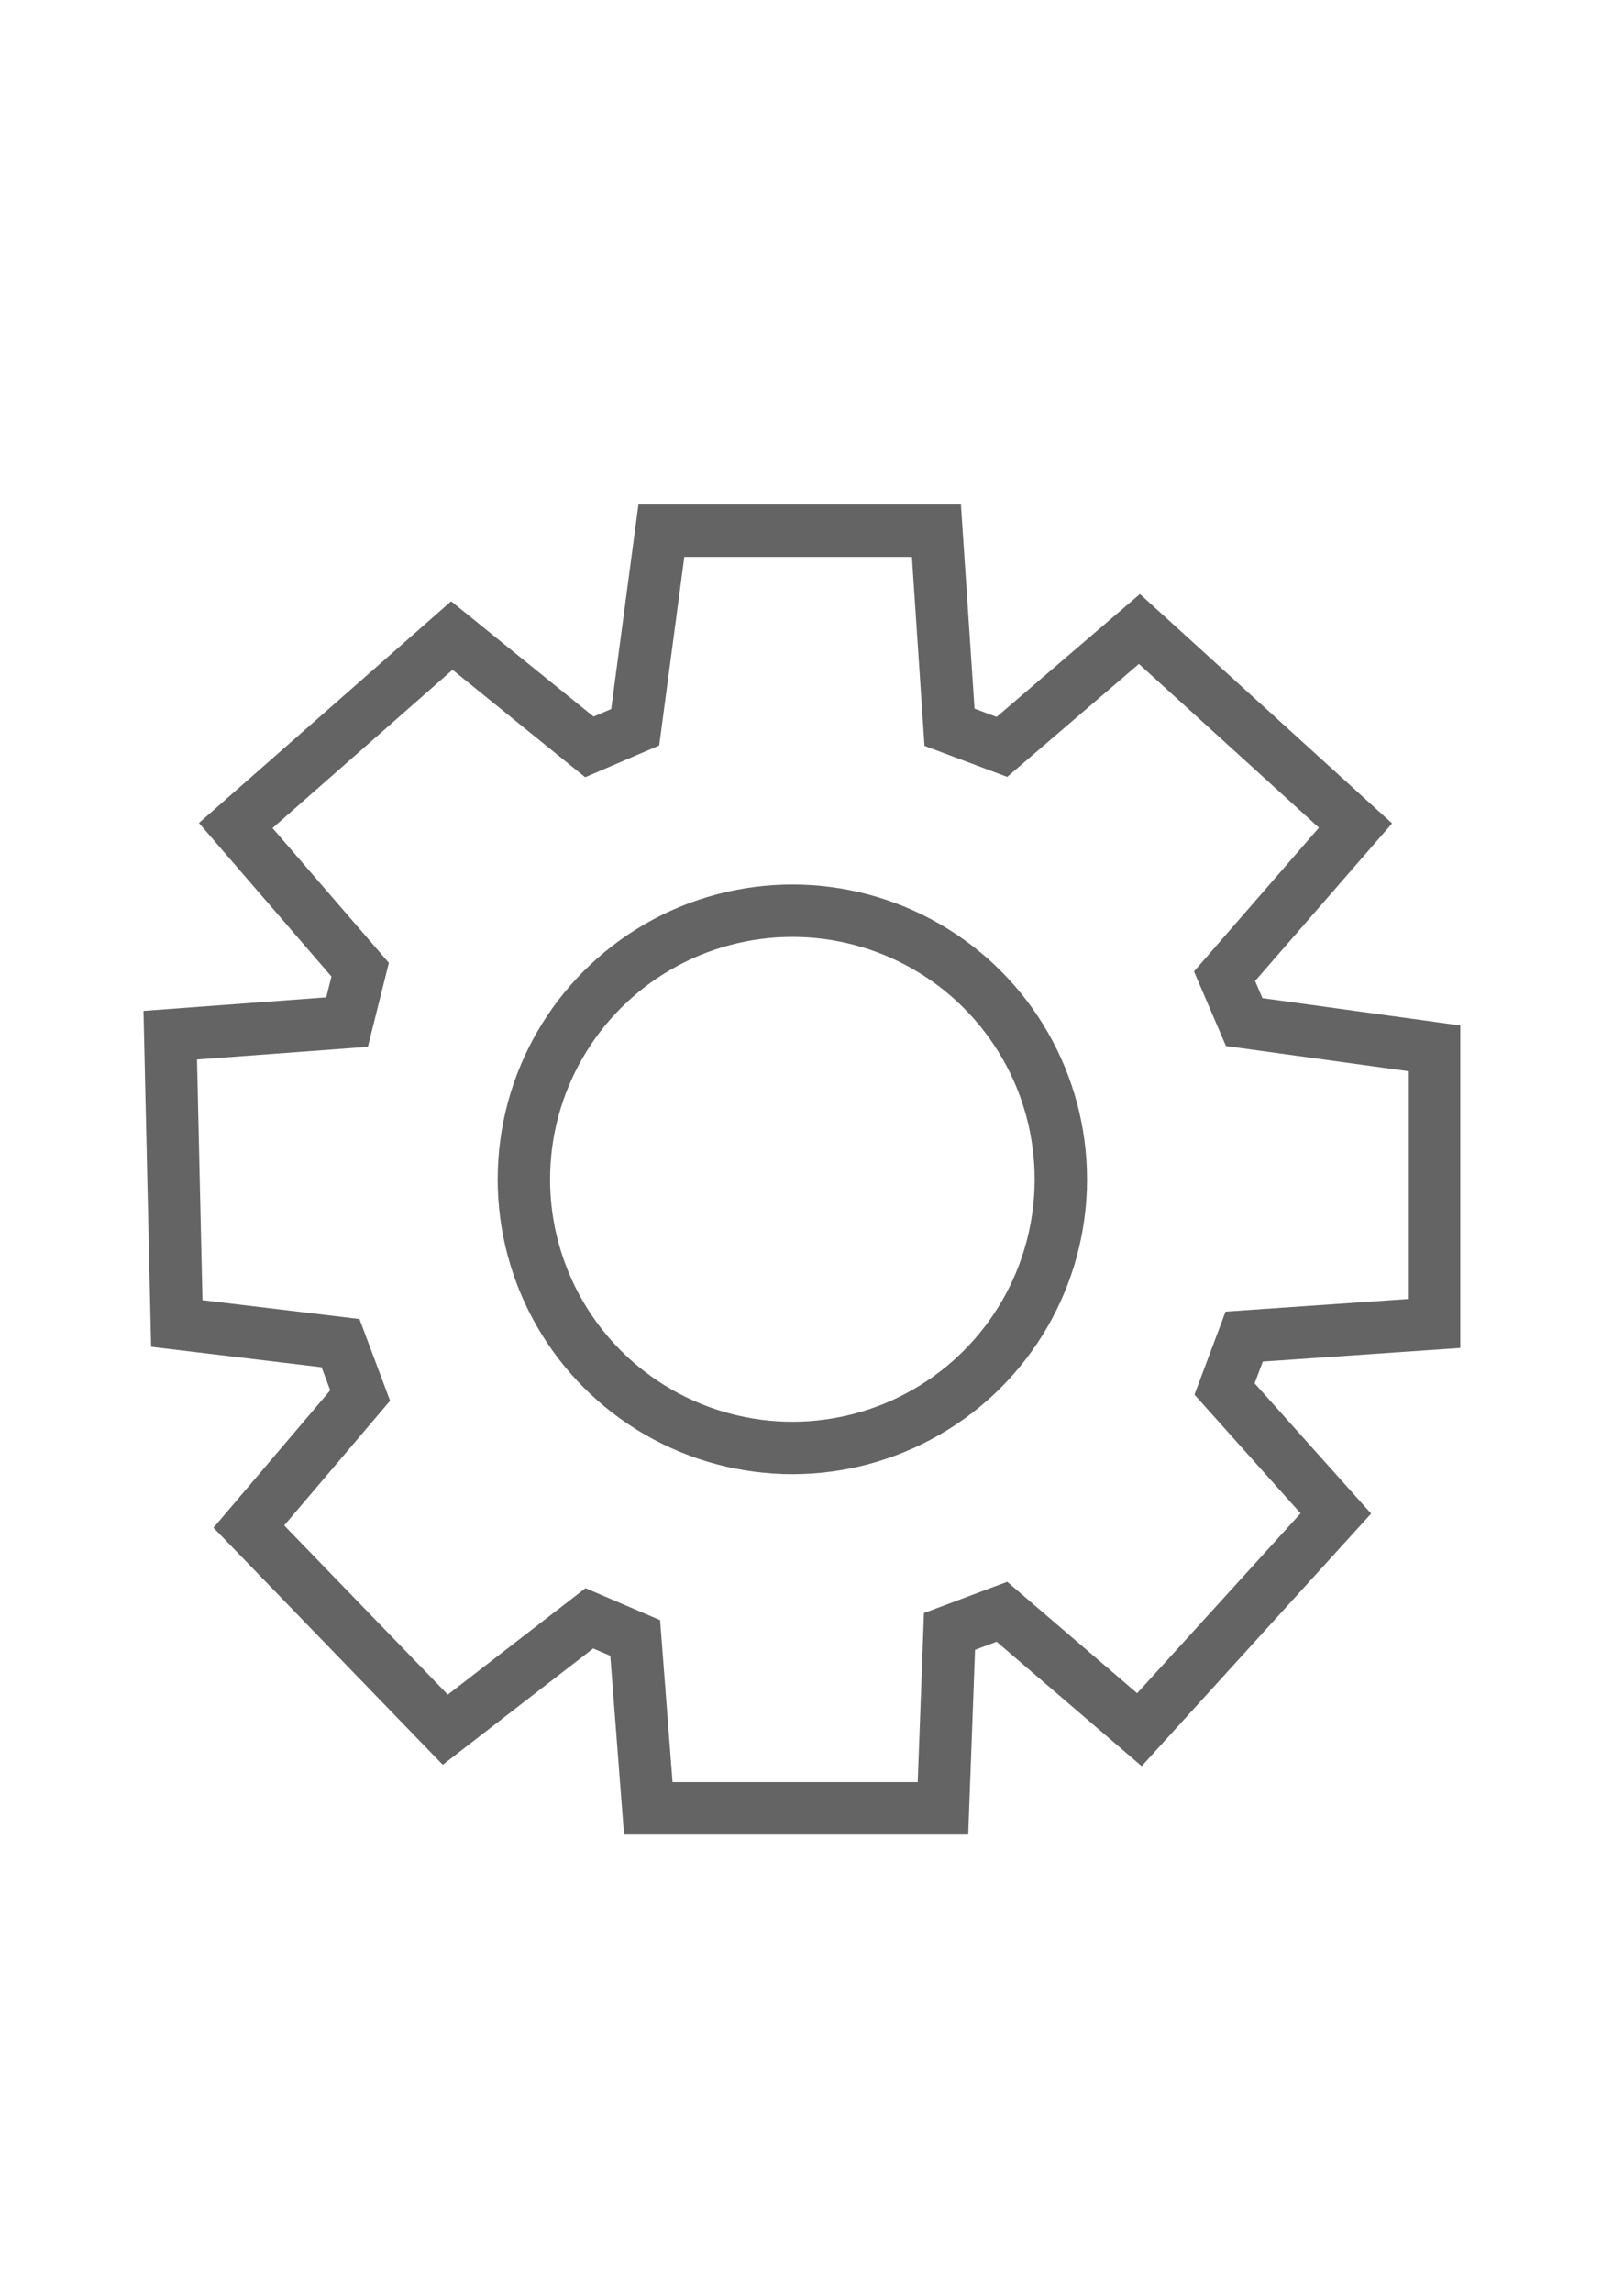 <svg xmlns="http://www.w3.org/2000/svg" width="248" height="350" viewBox="0 0 248 350">
  <defs>
    <style>
      .cls-1, .cls-2 {
        fill: none;
        stroke: #646464;
        stroke-width: 8px;
      }

      .cls-2 {
        fill-rule: evenodd;
      }
    </style>
  </defs>
  <circle id="椭圆_1" data-name="椭圆 1" class="cls-1" cx="121" cy="180" r="41"/>
  <path id="形状_1" data-name="形状 1" class="cls-2" d="M101,81h42l2,30,8,3,21-18,33,30-20,23,3,7,29,4v42l-29,2-3,8,17,19-30,33-21-18-8,3-1,27H99l-2-26-7-3L68,264,38,233l17-20-3-8-25-3-1-44,27-2,2-8L36,126,69,97l21,17,7-3Z"/>
</svg>
